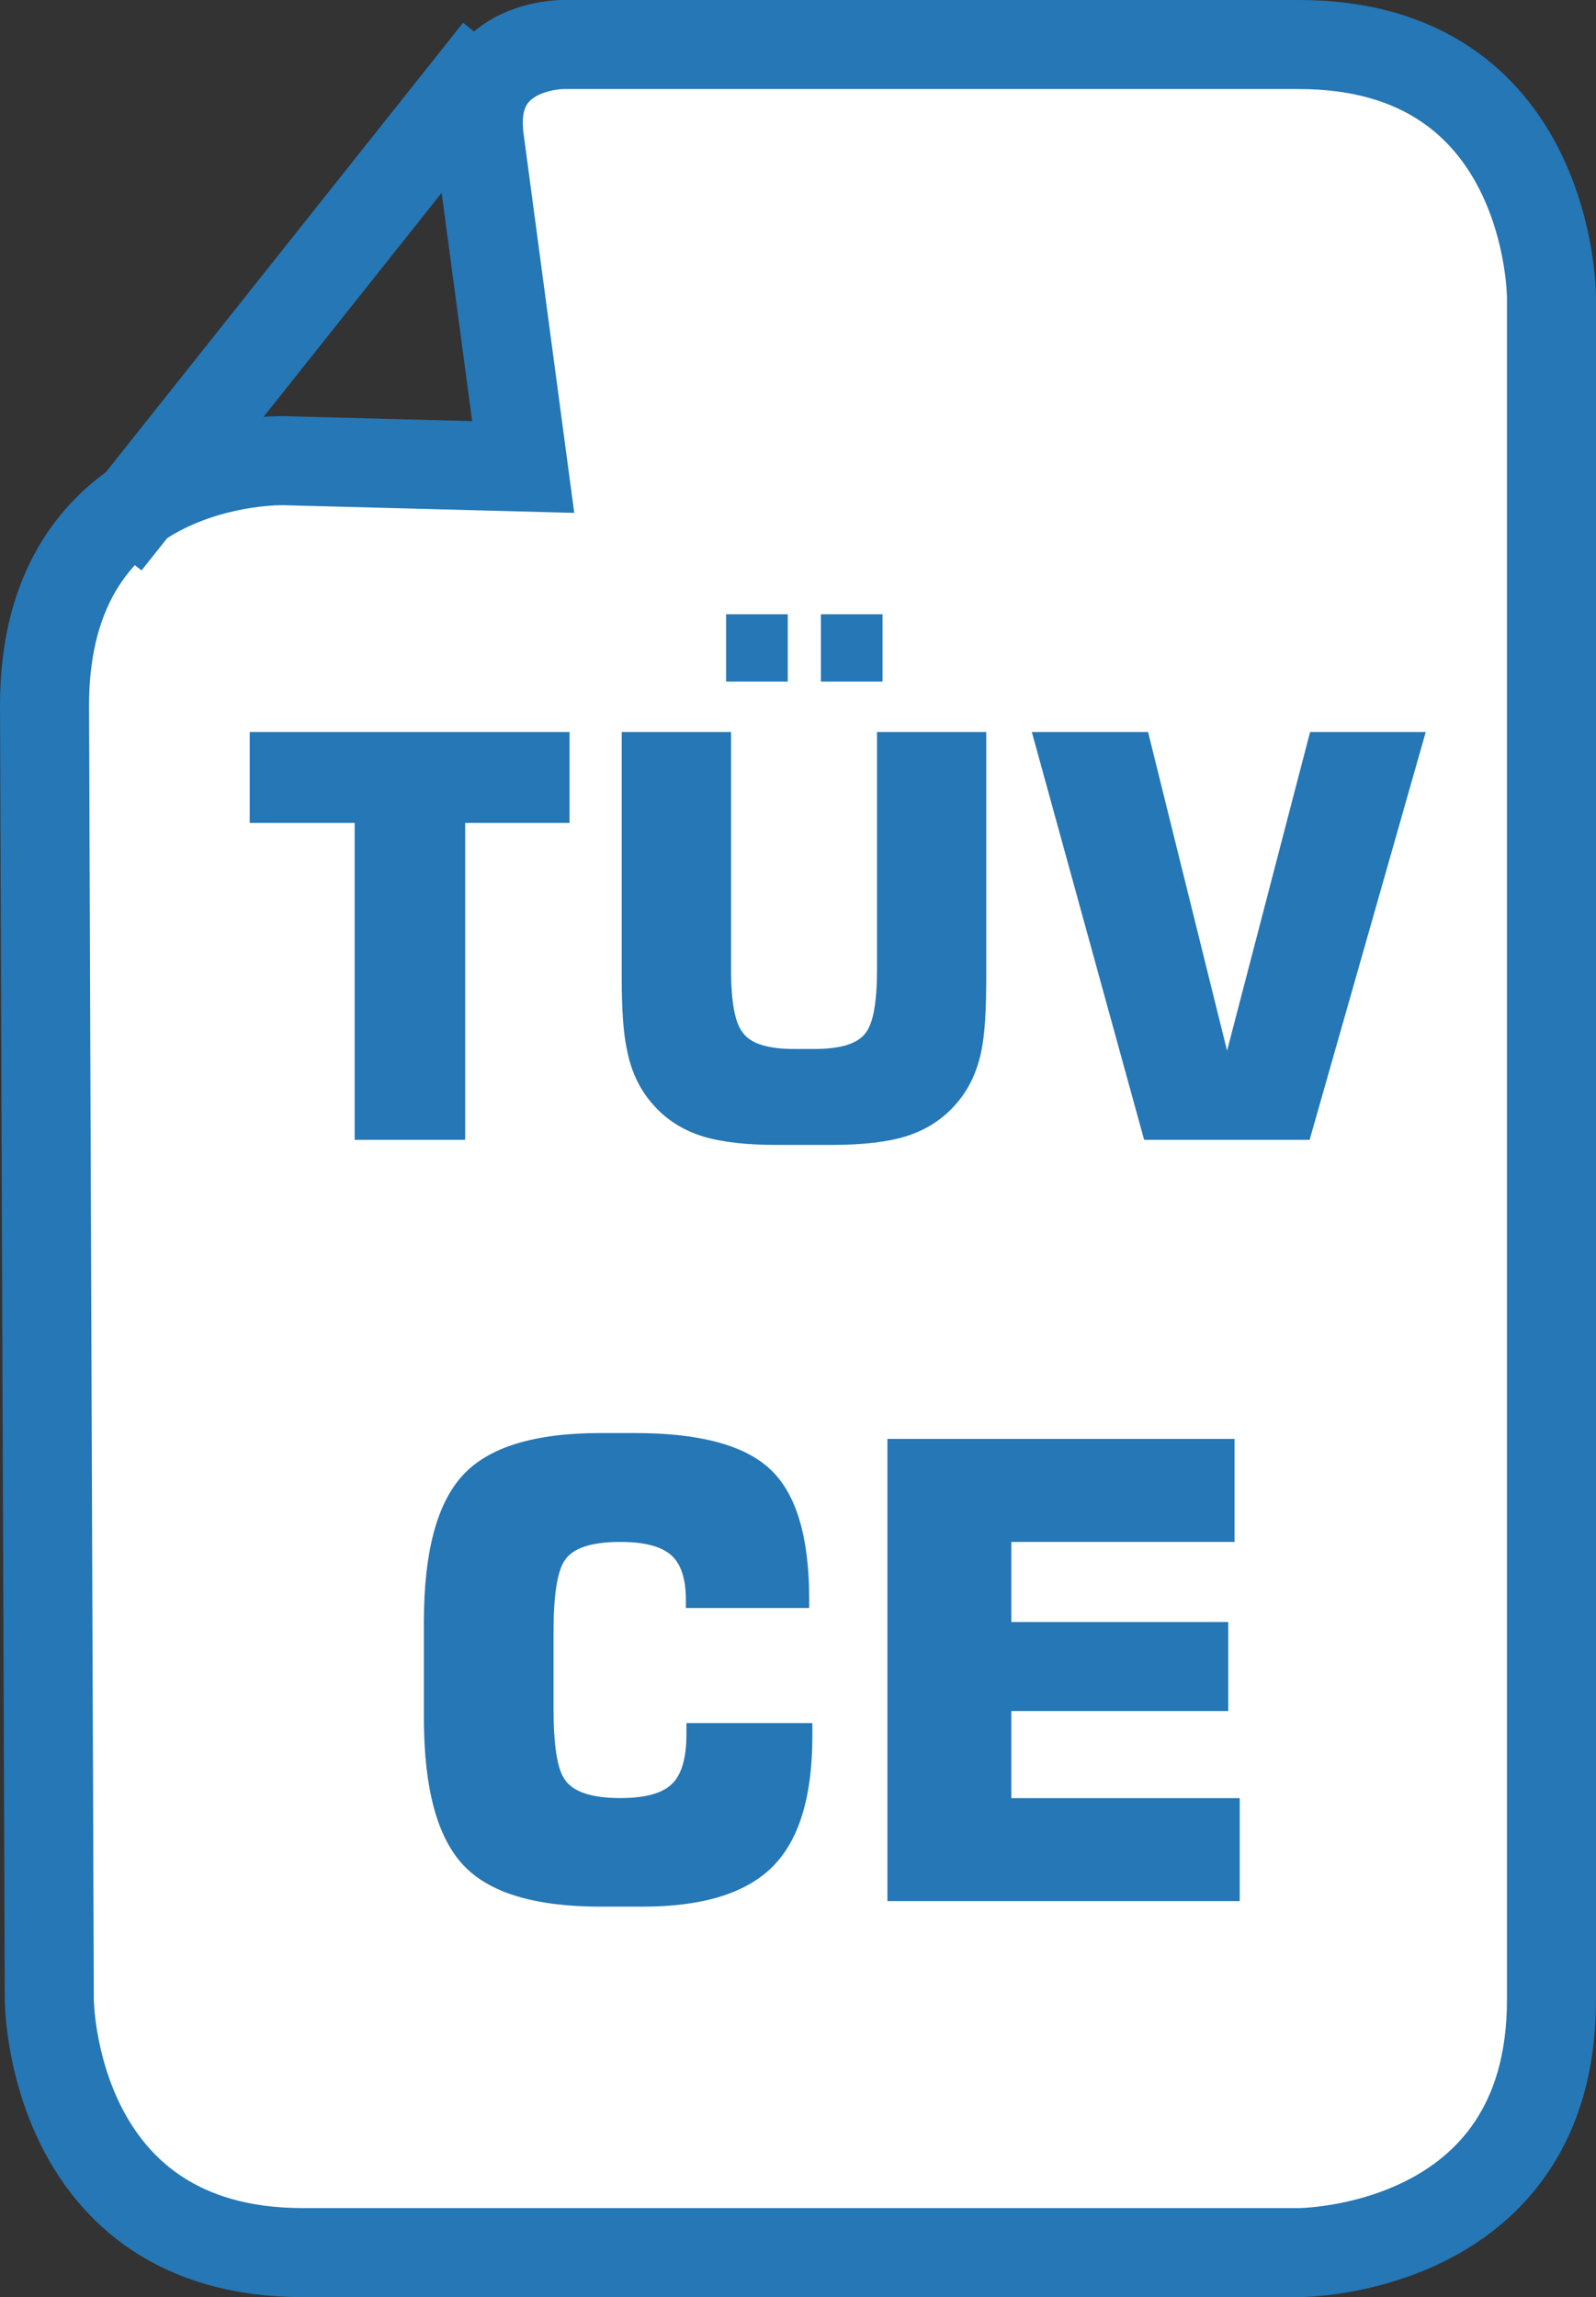 <?xml version="1.0" encoding="utf-8"?>
<!-- Generator: Adobe Illustrator 16.0.4, SVG Export Plug-In . SVG Version: 6.00 Build 0)  -->
<!DOCTYPE svg PUBLIC "-//W3C//DTD SVG 1.1//EN" "http://www.w3.org/Graphics/SVG/1.1/DTD/svg11.dtd">
<svg version="1.1" id="Warstwa_1" xmlns="http://www.w3.org/2000/svg" xmlns:xlink="http://www.w3.org/1999/xlink" x="0px" y="0px"
	 width="16.668px" height="23.99px" viewBox="0 0 16.668 23.99" enable-background="new 0 0 16.668 23.99" xml:space="preserve">
<rect x="0" y="0" width="16.668" height="23.99" fill="#333333" stroke="none"/>
<g>
	<defs>
		<rect id="SVGID_1_" y="0" width="16.668" height="23.99"/>
	</defs>
	<clipPath id="SVGID_2_">
		<use xlink:href="#SVGID_1_"  overflow="visible"/>
	</clipPath>
	<path clip-path="url(#SVGID_2_)" fill="#FFFFFF" d="M5.464,4.877L5.464,4.877L2.96,4.811c0,0-2.505-0.066-2.495,2.57l0.05,13.507
		c0,0,0.01,2.637,2.646,2.637h10.406c0,0,2.636,0,2.636-2.637V3.101c0,0,0-2.636-2.636-2.636H5.875c0,0-1,0-0.868,0.991L5.464,4.877
		z"/>
	<path clip-path="url(#SVGID_2_)" fill="none" stroke="#2577B6" stroke-width="0.93" stroke-miterlimit="10" d="M5.464,4.877
		L5.464,4.877L2.96,4.811c0,0-2.505-0.066-2.495,2.57l0.05,13.507c0,0,0.01,2.637,2.646,2.637h10.406c0,0,2.636,0,2.636-2.637V3.101
		c0,0,0-2.636-2.636-2.636H5.875c0,0-1,0-0.868,0.991L5.464,4.877z"/>
	
		<line clip-path="url(#SVGID_2_)" fill="none" stroke="#2577B6" stroke-width="0.93" stroke-miterlimit="10" x1="1.114" y1="5.668" x2="5.2" y2="0.527"/>
	<path clip-path="url(#SVGID_2_)" fill="#2577B6" d="M13.682,7.645l-0.867,3.328l-0.825-3.328h-1.214l1.173,4.259h1.728l1.213-4.259
		H13.682z M10.301,7.645H9.159v2.484c0,0.336-0.039,0.555-0.117,0.656c-0.082,0.114-0.261,0.17-0.537,0.17h-0.21
		c-0.276,0-0.455-0.056-0.537-0.17c-0.082-0.101-0.123-0.32-0.123-0.656V7.645H6.493v2.572c0,0.324,0.017,0.57,0.053,0.738
		c0.043,0.227,0.131,0.416,0.264,0.569c0.14,0.164,0.319,0.279,0.534,0.345c0.195,0.059,0.453,0.088,0.774,0.088h0.563
		c0.32,0,0.579-0.029,0.774-0.088c0.215-0.066,0.393-0.181,0.534-0.345c0.133-0.153,0.221-0.342,0.264-0.569
		c0.032-0.164,0.047-0.41,0.047-0.738V7.645z M8.227,6.415H7.583v0.703h0.644V6.415z M9.217,6.415H8.573v0.703h0.644V6.415z
		 M5.948,7.645h-3.34v0.949h1.096v3.31h1.154v-3.31h1.09V7.645z"/>
	<path clip-path="url(#SVGID_2_)" fill="#2577B6" d="M12.946,18.779h-2.384v-0.91h2.265v-0.93h-2.265v-0.836h2.331v-1.076H9.268
		v4.827h3.679V18.779z M8.484,17.995H7.169v0.113c0,0.252-0.051,0.427-0.152,0.523c-0.102,0.099-0.282,0.147-0.538,0.147
		c-0.306,0-0.501-0.067-0.585-0.2c-0.075-0.11-0.113-0.355-0.113-0.737v-0.797c0-0.38,0.038-0.628,0.113-0.743
		c0.084-0.133,0.279-0.198,0.585-0.198c0.248,0,0.423,0.045,0.528,0.136c0.104,0.09,0.156,0.247,0.156,0.468v0.086h1.288V16.7
		c0-0.646-0.134-1.097-0.402-1.351c-0.268-0.256-0.74-0.383-1.417-0.383H6.273c-0.691,0-1.171,0.147-1.441,0.442
		c-0.27,0.294-0.405,0.804-0.405,1.53v1.003c0,0.726,0.135,1.236,0.405,1.53c0.27,0.295,0.75,0.441,1.441,0.441h0.438
		c0.624,0,1.076-0.138,1.355-0.415c0.278-0.276,0.418-0.73,0.418-1.365V17.995z"/>
</g>
</svg>
